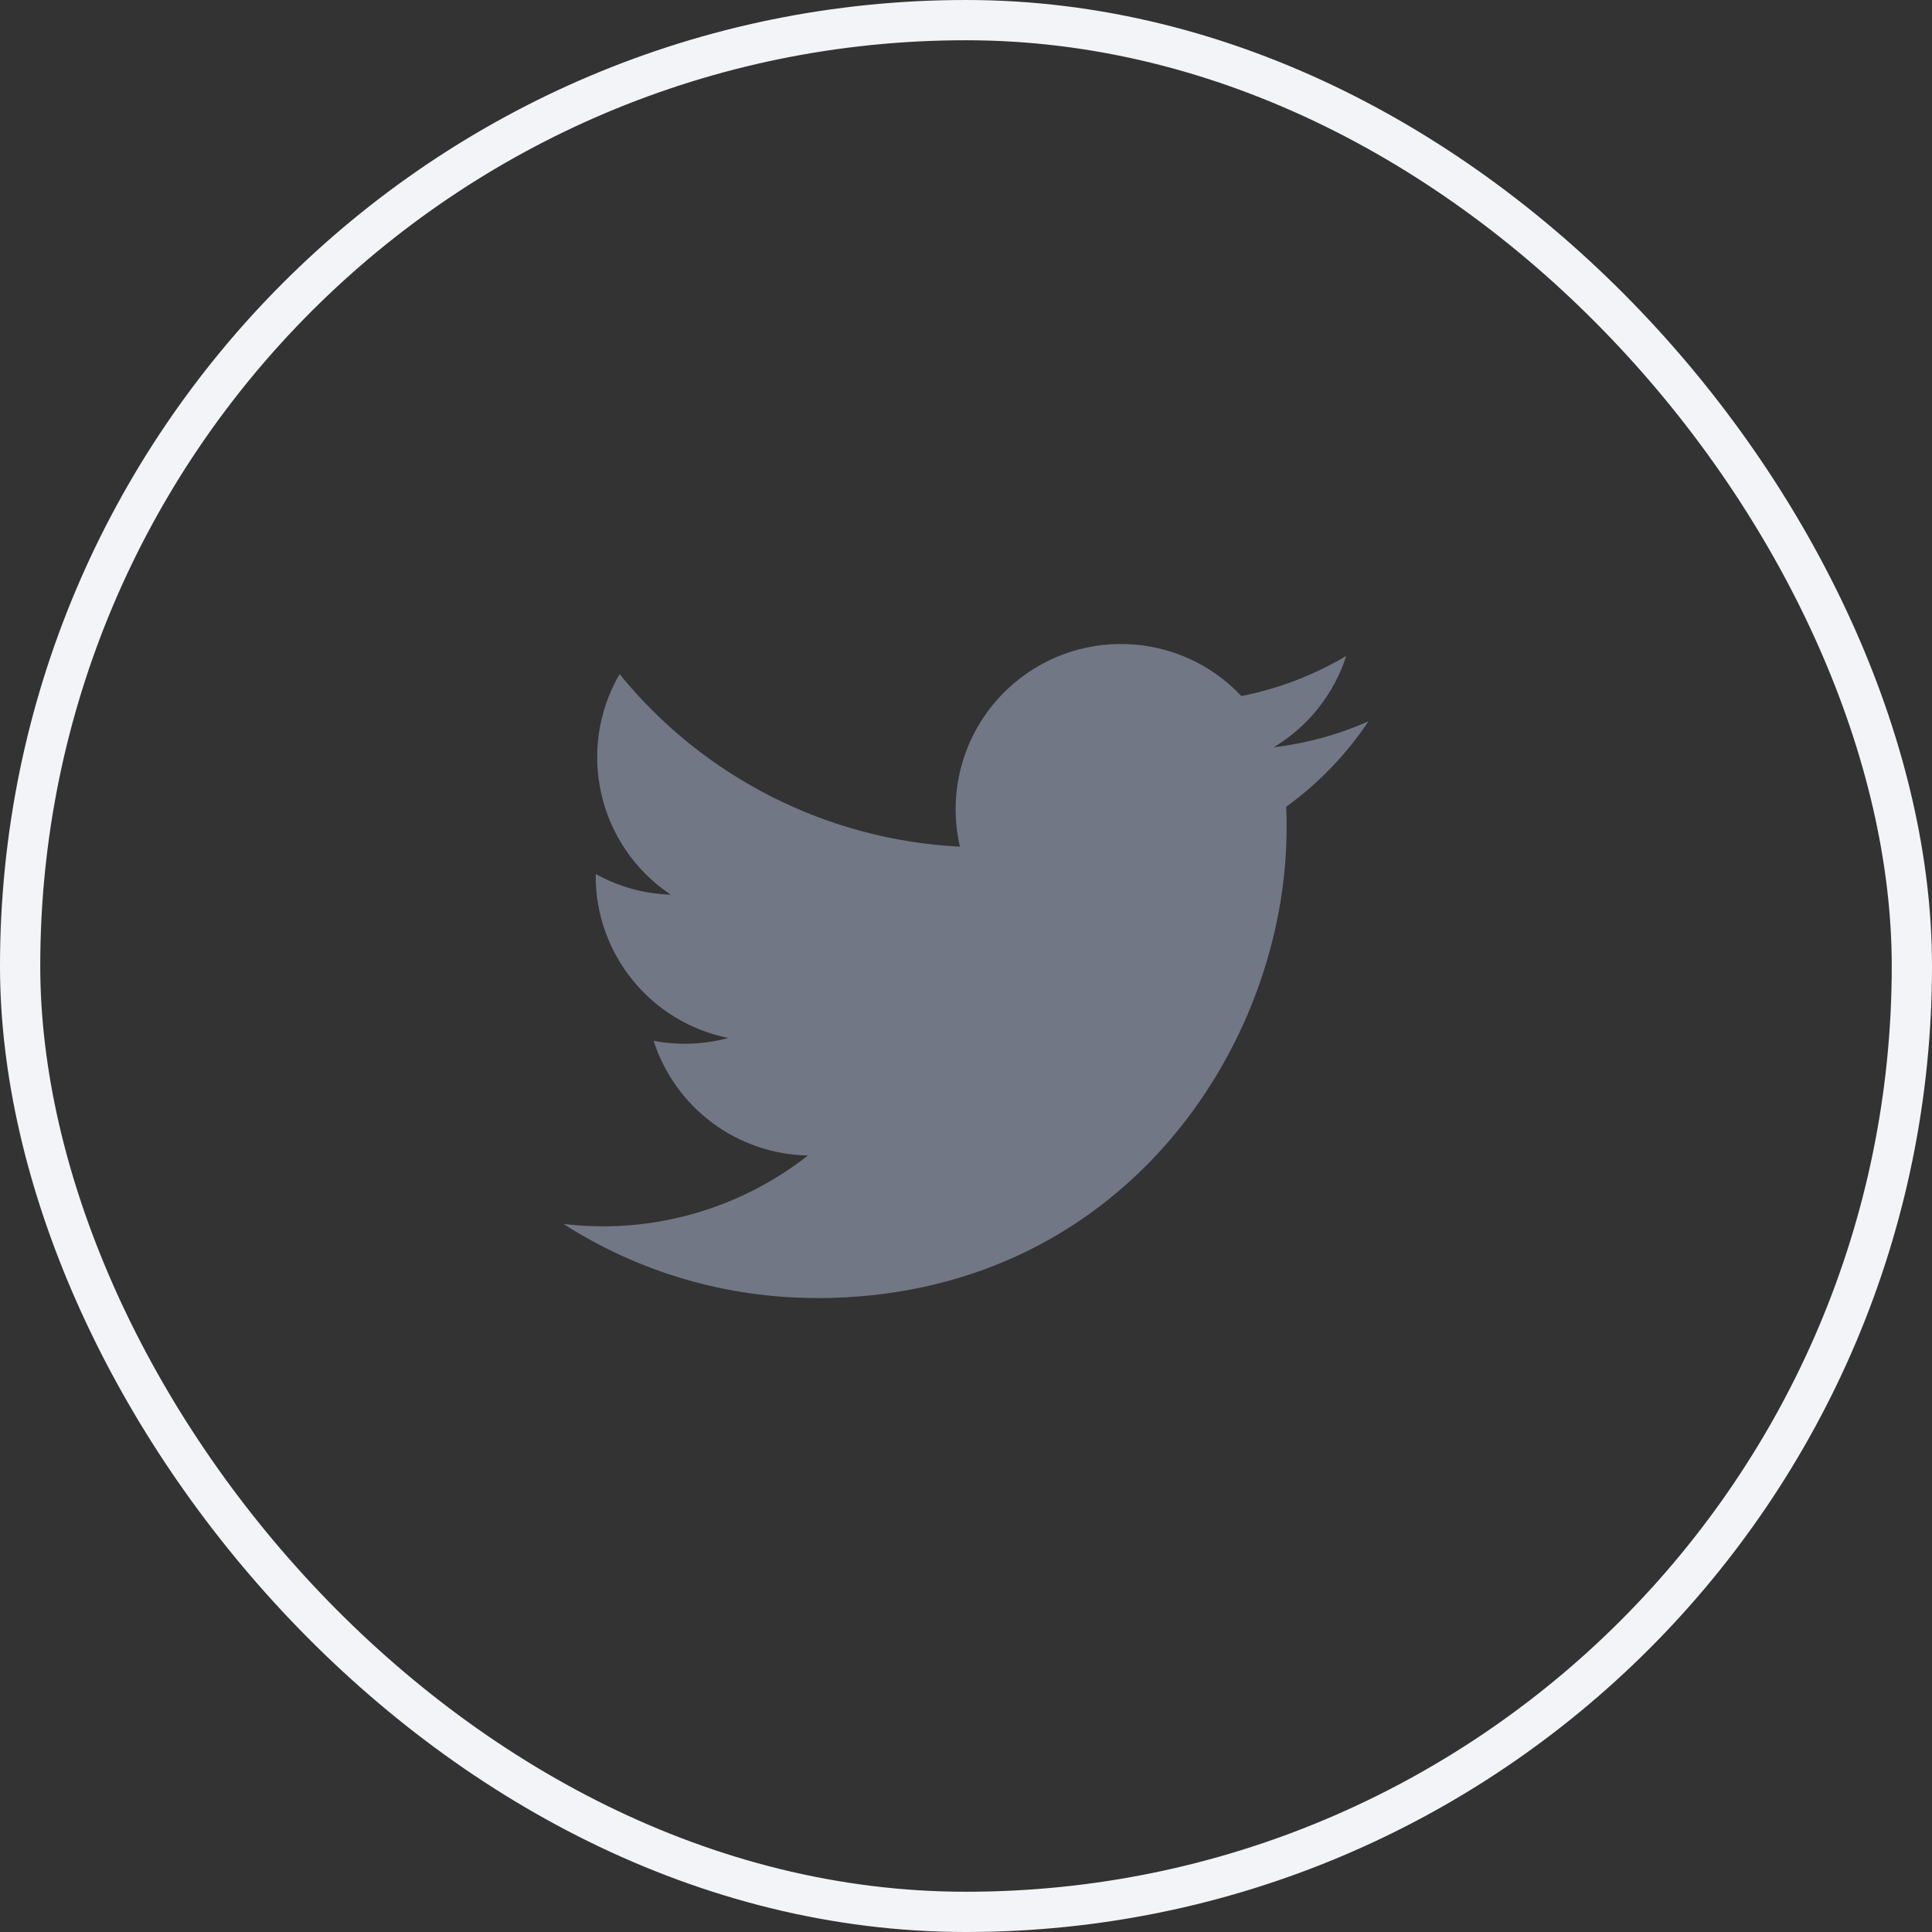 <svg width="48" height="48" viewBox="0 0 48 48" fill="none" xmlns="http://www.w3.org/2000/svg">
<rect x="0" y="0" width="48" height="48" fill="#333333" stroke="none"/>
<g id="Social">
<rect x="0.5" y="0.5" width="47" height="47" rx="23.5" stroke="#F3F4F7"/>
<path id="logo" d="M31.953 20.046C31.965 20.222 31.965 20.398 31.965 20.576C31.965 25.998 27.837 32.251 20.29 32.251V32.248C18.06 32.251 15.877 31.613 14 30.409C14.324 30.448 14.65 30.467 14.977 30.468C16.824 30.469 18.619 29.849 20.073 28.708C18.317 28.675 16.777 27.53 16.239 25.858C16.854 25.977 17.488 25.953 18.092 25.788C16.177 25.401 14.8 23.719 14.8 21.766V21.714C15.371 22.032 16.009 22.208 16.663 22.227C14.86 21.022 14.304 18.624 15.393 16.748C17.476 19.312 20.55 20.87 23.849 21.035C23.519 19.61 23.97 18.117 25.036 17.115C26.689 15.562 29.288 15.641 30.842 17.293C31.761 17.112 32.642 16.774 33.447 16.297C33.141 17.247 32.5 18.053 31.644 18.566C32.457 18.47 33.252 18.253 34 17.92C33.449 18.746 32.755 19.465 31.953 20.046Z" fill="#717784"/>
</g>
</svg>

